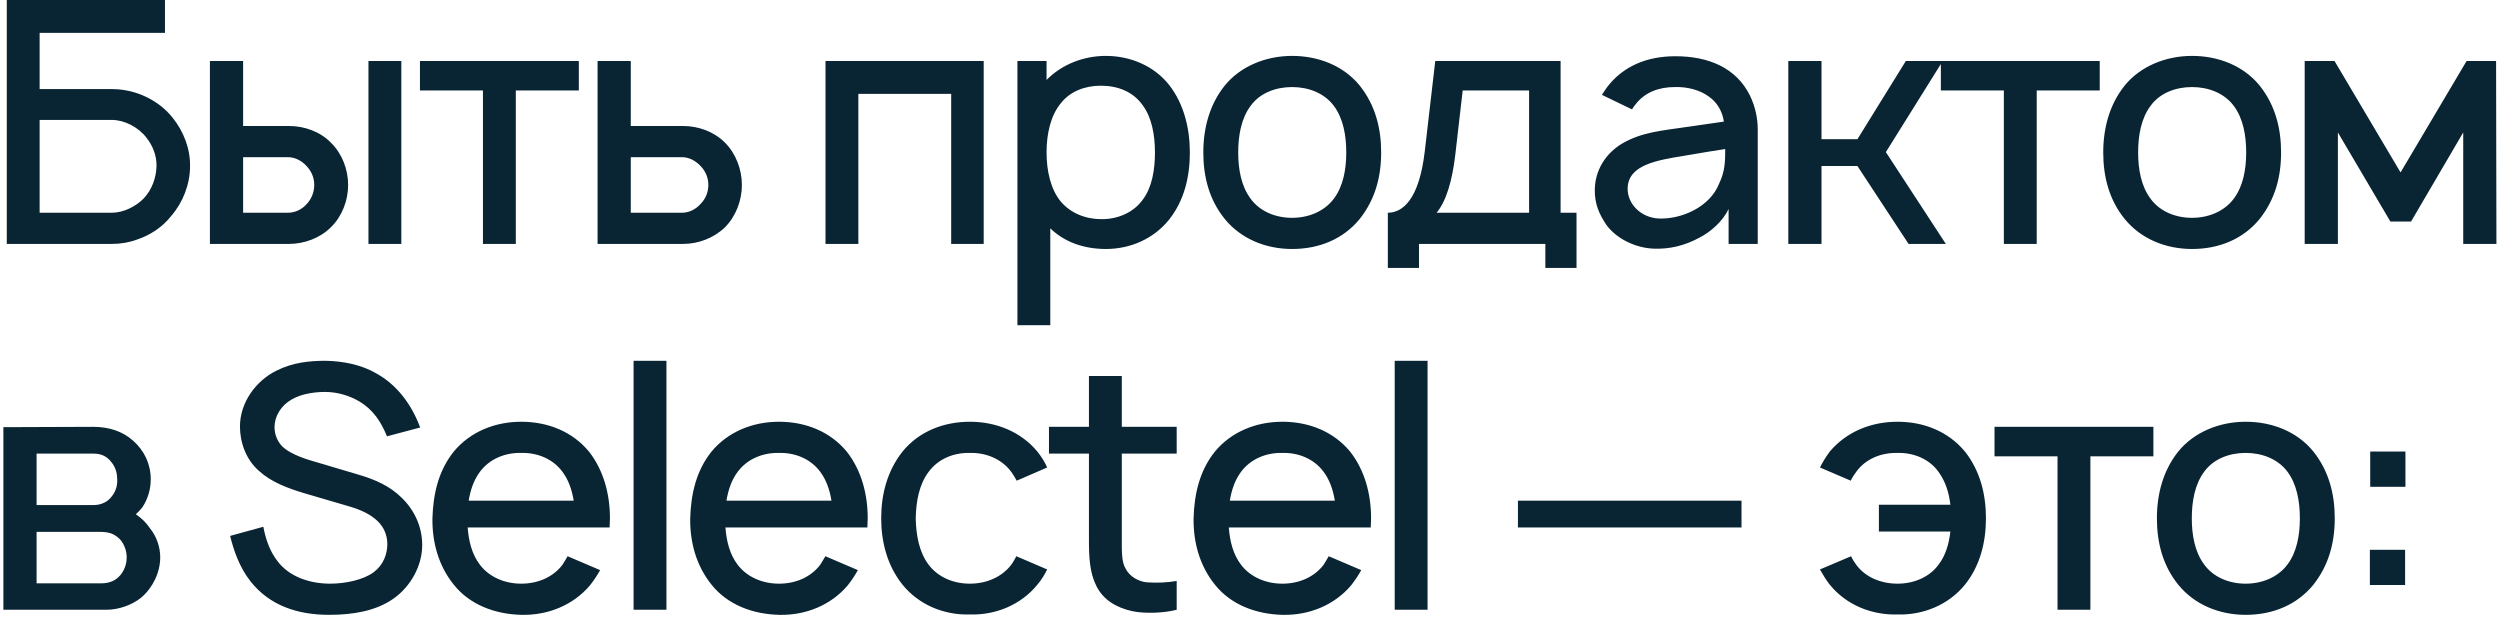<?xml version="1.0" encoding="UTF-8"?> <svg xmlns="http://www.w3.org/2000/svg" width="369" height="91" viewBox="0 0 369 91" fill="none"> <path d="M25.5 17.4C23.45 14.8 20.05 13.15 16.55 13.15H5.85V4.85H24.35V-2.86102e-06H1V36H16.55C17.8 36 19.05 35.8 20.25 35.35C22.2 34.7 24 33.5 25.25 31.9C27 29.9 28.05 27.2 28.05 24.55C28.1 21.95 27.1 19.4 25.5 17.4ZM23.1 24.55C23.05 26.3 22.4 28 21.25 29.25C20.05 30.5 18.2 31.4 16.5 31.4H5.85V17.7H16.5C18.3 17.7 20.35 18.7 21.6 20.3C22.55 21.5 23.15 23 23.1 24.55ZM30.984 9V36H42.684C44.884 36 47.234 35.15 48.834 33.55C50.484 31.95 51.384 29.6 51.384 27.3C51.384 25 50.484 22.65 48.834 21.05C47.234 19.4 44.884 18.6 42.684 18.6H35.884V9H30.984ZM54.384 9V36H59.234V9H54.384ZM35.884 23.2H42.484C43.584 23.2 44.584 23.75 45.284 24.55C45.984 25.3 46.384 26.25 46.384 27.3C46.384 28.35 45.984 29.35 45.284 30.1C44.584 30.9 43.584 31.4 42.484 31.4H35.884V23.2ZM85.434 9H61.984V13.35H71.284V36H76.134V13.35H85.434V9ZM88.203 9V36H100.853C103.053 36 105.353 35.15 107.003 33.55C108.603 31.95 109.503 29.6 109.503 27.3C109.503 25 108.603 22.65 107.003 21.05C105.353 19.4 103.053 18.6 100.853 18.6H93.103V9H88.203ZM93.103 23.2H100.653C101.753 23.2 102.703 23.75 103.453 24.55C104.153 25.3 104.553 26.25 104.553 27.3C104.553 28.35 104.153 29.35 103.403 30.1C102.703 30.9 101.703 31.4 100.653 31.4H93.103V23.2ZM145.194 9H121.844V36H126.694V13.85H140.394V36H145.194V9ZM172.572 12.55C170.372 9.75 166.872 8.25 163.222 8.25C159.872 8.25 156.672 9.55 154.472 11.8V9H150.172V48H155.022V33.7C157.122 35.75 160.022 36.75 163.222 36.75C166.922 36.75 170.322 35.2 172.572 32.4C174.822 29.55 175.622 26.05 175.622 22.5C175.622 18.9 174.722 15.3 172.572 12.55ZM168.722 29.4C167.322 31.4 164.972 32.35 162.622 32.35C160.172 32.35 158.022 31.45 156.572 29.75C155.072 27.95 154.472 25.2 154.472 22.5C154.472 19.75 155.072 17.05 156.572 15.25C157.922 13.5 160.122 12.65 162.472 12.65C165.022 12.65 167.272 13.55 168.672 15.55C169.972 17.3 170.472 19.85 170.472 22.5C170.472 25.1 170.022 27.65 168.722 29.4ZM190.709 36.75C194.709 36.75 198.259 35.3 200.709 32.3C202.959 29.45 203.859 26.15 203.859 22.5C203.859 18.95 203.009 15.55 200.709 12.65C198.309 9.7 194.609 8.25 190.709 8.25C186.809 8.25 183.059 9.8 180.759 12.65C178.559 15.4 177.609 18.85 177.609 22.5C177.609 26.05 178.459 29.45 180.759 32.3C183.159 35.25 186.809 36.75 190.709 36.75ZM196.859 29.35C195.459 31.2 193.159 32.15 190.709 32.15C188.259 32.15 185.959 31.2 184.609 29.35C183.209 27.5 182.759 25 182.759 22.5C182.759 20 183.209 17.45 184.609 15.6C185.959 13.75 188.259 12.85 190.709 12.85C193.159 12.85 195.459 13.75 196.859 15.6C198.259 17.45 198.709 20 198.709 22.5C198.709 25 198.259 27.5 196.859 29.35ZM230.344 9H211.844L210.294 22.35C209.444 29.6 206.944 31.4 204.844 31.4V39.55H209.444V36H228.094V39.55H232.694V31.4H230.344V9ZM225.694 31.4H212.044C213.494 29.65 214.344 26.65 214.794 22.9L215.894 13.35H225.694V31.4ZM240.891 16.15C241.041 15.85 241.291 15.55 241.491 15.3C242.841 13.6 244.891 12.85 247.191 12.85C249.041 12.8 250.891 13.25 252.291 14.3C253.491 15.15 254.241 16.5 254.441 17.95L249.241 18.7C245.141 19.3 242.391 19.5 239.491 21.15C236.941 22.65 235.391 25.2 235.391 28.1C235.391 30.1 235.991 31.55 237.141 33.25C238.591 35.2 241.341 36.6 244.091 36.7C246.391 36.8 248.691 36.25 250.791 35.1C252.491 34.25 254.291 32.65 255.141 30.85V36H259.441V19.05C259.441 17.5 259.091 15.75 258.291 14.1C256.291 10.05 252.241 8.3 247.291 8.3C243.091 8.3 239.541 9.75 237.141 12.95L236.441 14L240.891 16.15ZM254.641 22C254.641 23.7 254.641 25.25 253.741 27.1C252.391 30.55 248.191 32.4 244.791 32.25C242.141 32.1 240.191 30.05 240.241 27.8C240.291 24.35 244.541 23.65 248.541 23C251.341 22.5 253.091 22.25 254.641 22ZM286.753 9H281.303L274.153 20.55H268.853V9H263.953V36H268.853V24.5H274.153L281.703 36H287.203L278.353 22.45L286.753 9ZM309.919 9H286.469V13.35H295.769V36H300.619V13.35H309.919V9ZM323.538 36.75C327.538 36.75 331.088 35.3 333.538 32.3C335.788 29.45 336.688 26.15 336.688 22.5C336.688 18.95 335.838 15.55 333.538 12.65C331.138 9.7 327.438 8.25 323.538 8.25C319.638 8.25 315.888 9.8 313.588 12.65C311.388 15.4 310.438 18.85 310.438 22.5C310.438 26.05 311.288 29.45 313.588 32.3C315.988 35.25 319.638 36.75 323.538 36.75ZM329.688 29.35C328.288 31.2 325.988 32.15 323.538 32.15C321.088 32.15 318.788 31.2 317.438 29.35C316.038 27.5 315.588 25 315.588 22.5C315.588 20 316.038 17.45 317.438 15.6C318.788 13.75 321.088 12.85 323.538 12.85C325.988 12.85 328.288 13.75 329.688 15.6C331.088 17.45 331.538 20 331.538 22.5C331.538 25 331.088 27.5 329.688 29.35ZM364.072 9L354.322 25.45L344.572 9H340.172V36H345.072V19.55L352.822 32.7H355.872L363.572 19.55V36H368.472L368.422 9H364.072ZM0.5 63.05V90H15.75C17.4 90 19.45 89.35 20.85 88.2C22.55 86.75 23.65 84.5 23.65 82.25C23.65 80.75 23.1 79.15 22.15 78C21.6 77.15 20.9 76.5 20.05 75.9C20.4 75.6 20.7 75.25 21 74.9C21.8 73.7 22.25 72.25 22.25 70.75C22.25 68.5 21.3 66.5 19.65 65.05C18.1 63.65 16.05 63 13.75 63L0.5 63.05ZM5.4 66.95H13.75C15.05 66.95 15.85 67.4 16.55 68.35C17.1 69.1 17.3 69.9 17.3 70.75C17.35 71.6 17.1 72.5 16.55 73.2C15.9 74.1 14.95 74.55 13.75 74.55H5.4V66.95ZM5.4 78.5H14.6C16 78.5 16.85 78.7 17.8 79.7C18.4 80.45 18.7 81.4 18.7 82.25C18.7 83.2 18.4 84.1 17.8 84.85C17.05 85.75 16.1 86.1 14.9 86.1H5.4V78.5ZM62.019 63.1C60.719 59.6 58.519 56.75 55.519 55.1C53.269 53.8 50.569 53.3 48.069 53.25C45.669 53.25 43.219 53.5 40.819 54.7C37.769 56.2 35.419 59.4 35.419 62.95C35.419 65.25 36.269 67.8 38.219 69.5C40.019 71.15 42.419 72.05 44.919 72.8L51.569 74.75C53.269 75.25 54.669 75.9 55.719 76.9C56.669 77.8 57.169 79 57.169 80.3C57.169 81.75 56.619 83.35 55.169 84.45C53.619 85.6 50.969 86.15 48.719 86.15C45.769 86.15 42.619 85.15 40.869 82.7C39.869 81.4 39.219 79.65 38.869 77.75L33.969 79.1C34.519 81.35 35.369 83.75 36.969 85.8C39.769 89.35 43.869 90.75 48.569 90.75C52.069 90.75 55.419 90.2 58.019 88.4C60.619 86.6 62.319 83.5 62.319 80.45C62.319 77.75 61.169 75.25 59.219 73.4C57.569 71.8 55.519 70.8 52.719 70L46.319 68.1C44.369 67.55 42.569 66.8 41.619 65.85C40.919 65.1 40.519 64.1 40.519 63.05C40.519 61.45 41.469 59.85 43.069 58.95C44.369 58.2 46.169 57.85 48.019 57.85C49.869 57.85 51.719 58.45 53.119 59.3C55.069 60.5 56.219 62.2 57.119 64.4L62.019 63.1ZM69.028 77.85H89.978C89.978 77.4 90.028 76.95 90.028 76.5C90.028 73 89.128 69.45 86.928 66.65C84.478 63.7 80.878 62.25 76.928 62.25C73.028 62.25 69.378 63.75 66.978 66.65C64.728 69.45 63.928 72.9 63.828 76.5C63.778 79.95 64.678 83.45 66.978 86.3C69.328 89.25 73.028 90.65 76.928 90.75C80.828 90.85 84.578 89.35 87.078 86.4C87.628 85.7 88.128 84.95 88.578 84.15L83.778 82.1C83.528 82.5 83.328 82.9 83.028 83.35C81.628 85.2 79.378 86.15 76.928 86.15C74.528 86.15 72.228 85.2 70.828 83.35C69.678 81.85 69.178 79.9 69.028 77.85ZM76.928 66.85C79.378 66.8 81.628 67.75 83.028 69.65C83.928 70.85 84.428 72.35 84.678 73.9H69.178C69.428 72.35 69.928 70.85 70.828 69.65C72.228 67.75 74.528 66.8 76.928 66.85ZM93.516 90V53.25H98.366V90H93.516ZM107.075 77.85H128.025C128.025 77.4 128.075 76.95 128.075 76.5C128.075 73 127.175 69.45 124.975 66.65C122.525 63.7 118.925 62.25 114.975 62.25C111.075 62.25 107.425 63.75 105.025 66.65C102.775 69.45 101.975 72.9 101.875 76.5C101.825 79.95 102.725 83.45 105.025 86.3C107.375 89.25 111.075 90.65 114.975 90.75C118.875 90.85 122.625 89.35 125.125 86.4C125.675 85.7 126.175 84.95 126.625 84.15L121.825 82.1C121.575 82.5 121.375 82.9 121.075 83.35C119.675 85.2 117.425 86.15 114.975 86.15C112.575 86.15 110.275 85.2 108.875 83.35C107.725 81.85 107.225 79.9 107.075 77.85ZM114.975 66.85C117.425 66.8 119.675 67.75 121.075 69.65C121.975 70.85 122.475 72.35 122.725 73.9H107.225C107.475 72.35 107.975 70.85 108.875 69.65C110.275 67.75 112.575 66.8 114.975 66.85ZM154.563 69C154.213 68.2 153.713 67.4 153.113 66.65C150.713 63.75 147.063 62.25 143.163 62.25C139.313 62.25 135.663 63.65 133.213 66.65C130.963 69.5 130.063 72.95 130.063 76.5C130.063 80 130.963 83.5 133.213 86.3C135.613 89.25 139.263 90.8 143.163 90.7C147.013 90.8 150.713 89.25 153.113 86.3C153.713 85.6 154.163 84.85 154.563 84.05L150.013 82.1C149.763 82.55 149.563 82.95 149.263 83.35C147.863 85.2 145.563 86.15 143.163 86.15C140.713 86.15 138.463 85.2 137.063 83.35C135.663 81.5 135.213 79 135.163 76.5C135.213 74 135.663 71.5 137.063 69.65C138.463 67.75 140.713 66.8 143.163 66.85C145.563 66.8 147.863 67.75 149.263 69.65C149.563 70.05 149.813 70.5 150.063 70.95L154.563 69ZM165.578 66.95H173.678V63H165.578V55.5H160.728V63H154.828V66.95H160.728V79.6C160.728 82.3 160.828 84.5 161.828 86.5C162.828 88.5 164.678 89.65 167.078 90.2C168.928 90.6 171.778 90.5 173.678 90V85.75C172.278 86 170.628 86.05 169.228 85.95C167.978 85.8 166.778 85.1 166.178 84C165.528 82.95 165.578 81.5 165.578 79.3V66.95ZM181.372 77.85H202.322C202.322 77.4 202.372 76.95 202.372 76.5C202.372 73 201.472 69.45 199.272 66.65C196.822 63.7 193.222 62.25 189.272 62.25C185.372 62.25 181.722 63.75 179.322 66.65C177.072 69.45 176.272 72.9 176.172 76.5C176.122 79.95 177.022 83.45 179.322 86.3C181.672 89.25 185.372 90.65 189.272 90.75C193.172 90.85 196.922 89.35 199.422 86.4C199.972 85.7 200.472 84.95 200.922 84.15L196.122 82.1C195.872 82.5 195.672 82.9 195.372 83.35C193.972 85.2 191.722 86.15 189.272 86.15C186.872 86.15 184.572 85.2 183.172 83.35C182.022 81.85 181.522 79.9 181.372 77.85ZM189.272 66.85C191.722 66.8 193.972 67.75 195.372 69.65C196.272 70.85 196.772 72.35 197.022 73.9H181.522C181.772 72.35 182.272 70.85 183.172 69.65C184.572 67.75 186.872 66.8 189.272 66.85ZM205.859 90V53.25H210.709V90H205.859ZM224.047 73.9V77.85H257.047V73.9H224.047ZM290.025 66.65C287.525 63.65 283.925 62.25 280.075 62.25C276.125 62.25 272.525 63.75 270.075 66.65C269.525 67.4 269.025 68.2 268.625 69L273.175 70.95C273.375 70.5 273.675 70.05 273.975 69.65C275.325 67.75 277.625 66.8 280.075 66.85C282.475 66.8 284.775 67.75 286.125 69.65C287.125 71 287.675 72.7 287.875 74.5H277.325V78.45H287.875C287.675 80.25 287.175 82 286.125 83.35C284.775 85.2 282.475 86.15 280.075 86.15C277.625 86.15 275.325 85.2 273.975 83.35C273.675 82.95 273.425 82.55 273.225 82.1L268.625 84.05C269.075 84.85 269.525 85.6 270.075 86.3C272.475 89.25 276.175 90.8 280.075 90.7C283.925 90.8 287.625 89.25 290.025 86.3C292.275 83.5 293.125 80 293.125 76.5C293.125 72.95 292.275 69.5 290.025 66.65ZM317.841 63H294.391V67.35H303.691V90H308.541V67.35H317.841V63ZM331.459 90.75C335.459 90.75 339.009 89.3 341.459 86.3C343.709 83.45 344.609 80.15 344.609 76.5C344.609 72.95 343.759 69.55 341.459 66.65C339.059 63.7 335.359 62.25 331.459 62.25C327.559 62.25 323.809 63.8 321.509 66.65C319.309 69.4 318.359 72.85 318.359 76.5C318.359 80.05 319.209 83.45 321.509 86.3C323.909 89.25 327.559 90.75 331.459 90.75ZM337.609 83.35C336.209 85.2 333.909 86.15 331.459 86.15C329.009 86.15 326.709 85.2 325.359 83.35C323.959 81.5 323.509 79 323.509 76.5C323.509 74 323.959 71.45 325.359 69.6C326.709 67.75 329.009 66.85 331.459 66.85C333.909 66.85 336.209 67.75 337.609 69.6C339.009 71.45 339.459 74 339.459 76.5C339.459 79 339.009 81.5 337.609 83.35ZM349.844 66.65V71.85H355.044V66.65H349.844ZM349.794 81.15V86.35H354.994V81.15H349.794Z" fill="#092433"></path> </svg> 